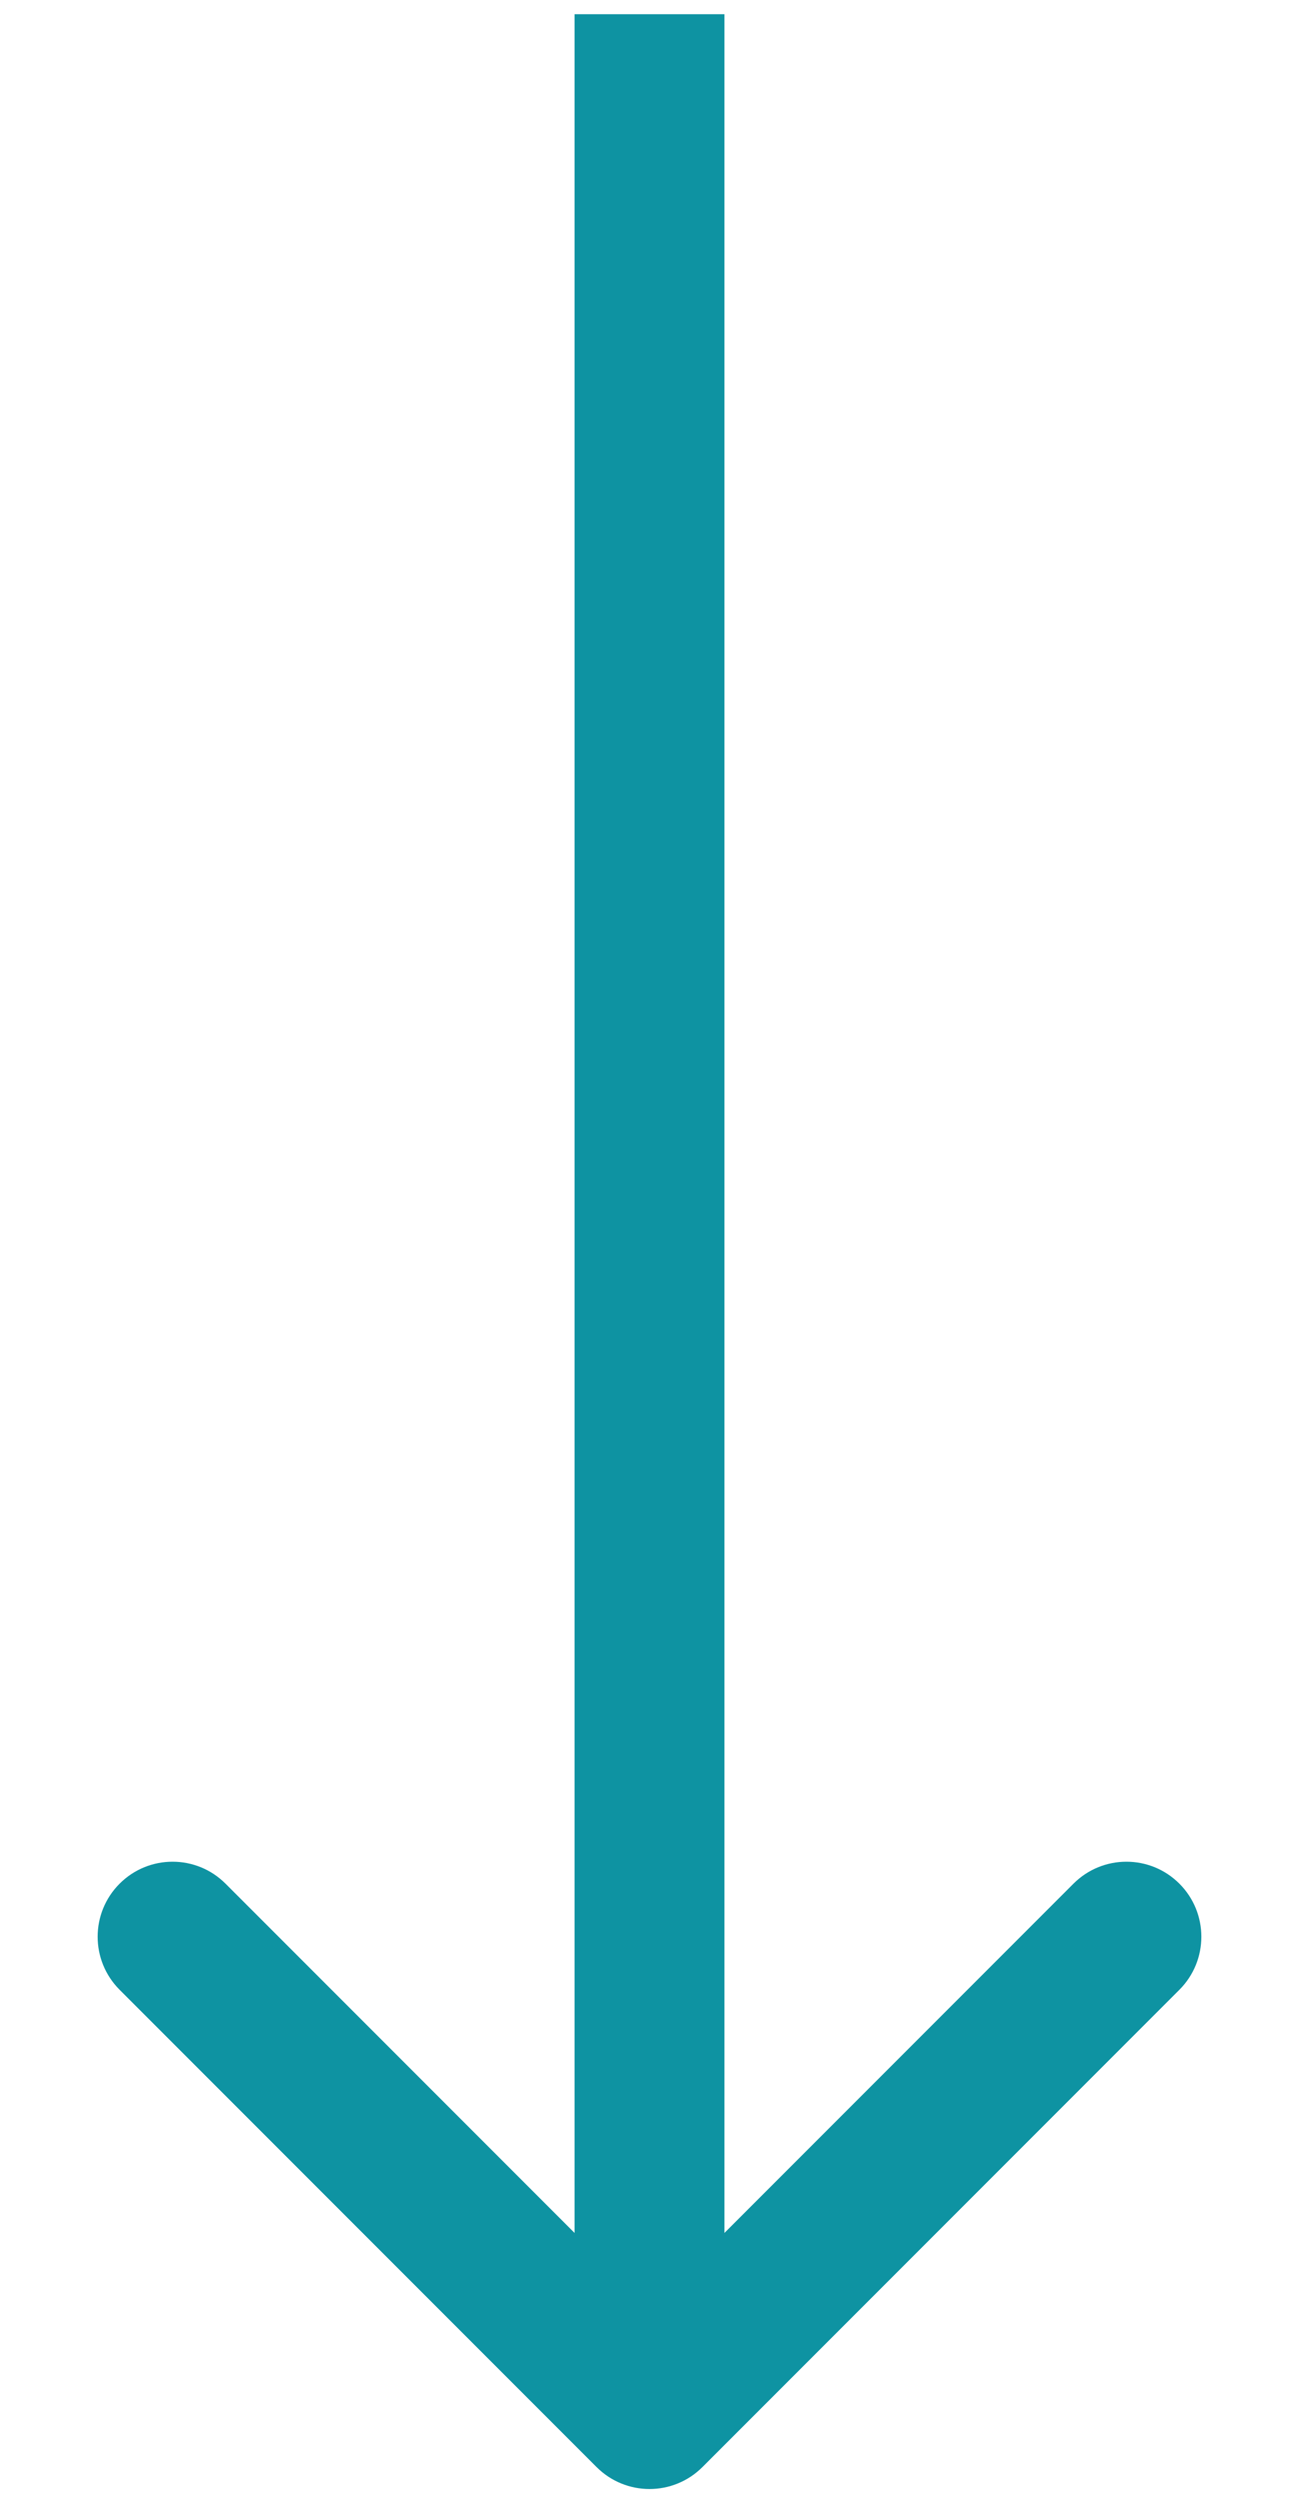 <svg width="13" height="25" viewBox="0 0 13 25" fill="none" xmlns="http://www.w3.org/2000/svg">
<path d="M7.03 24.672C6.737 24.965 6.263 24.965 5.97 24.672L1.197 19.899C0.904 19.606 0.904 19.131 1.197 18.838C1.49 18.545 1.964 18.545 2.257 18.838L6.5 23.081L10.743 18.838C11.036 18.545 11.51 18.545 11.803 18.838C12.096 19.131 12.096 19.606 11.803 19.899L7.03 24.672ZM7.25 0.142L7.25 24.142H5.75L5.75 0.142L7.25 0.142Z" fill="#0E93A2"/>
</svg>
